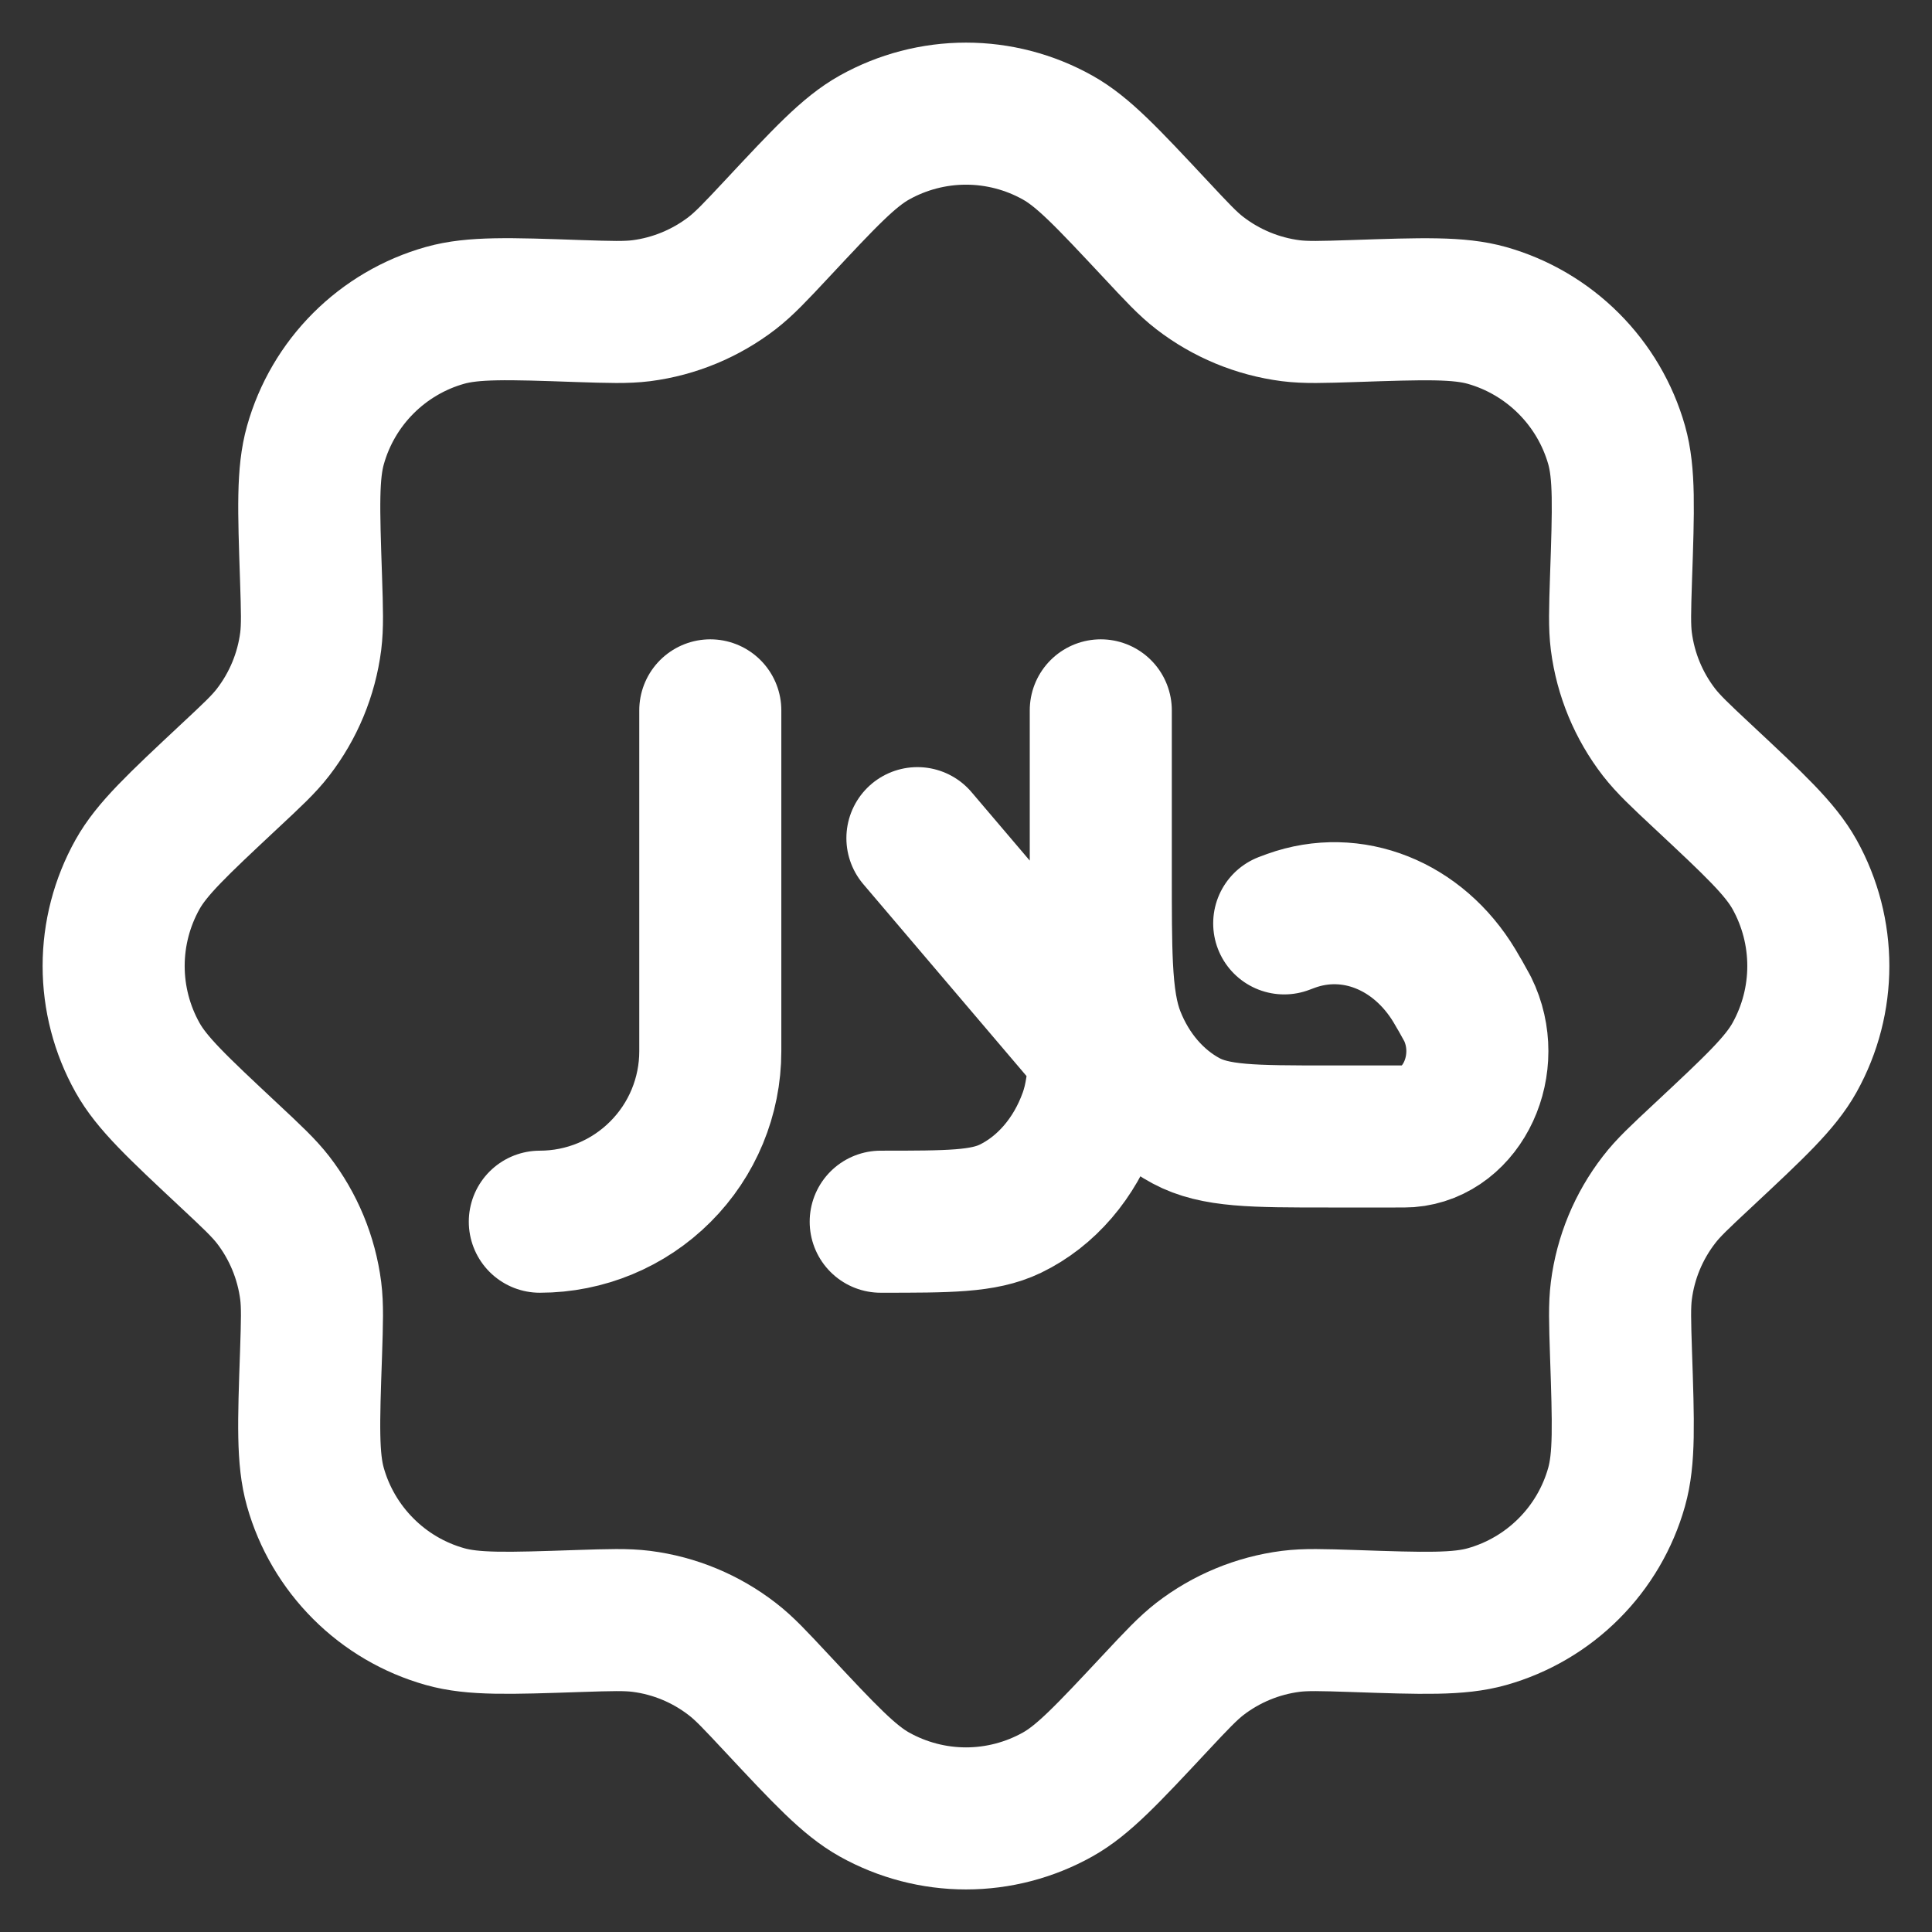 <?xml version="1.0" encoding="UTF-8"?> <svg xmlns="http://www.w3.org/2000/svg" width="34" height="34" viewBox="0 0 34 34" fill="none"><rect x="0" y="0" width="34" height="34" fill="#333333" stroke="none"/><path d="M19.372 15.347V12.501M19.372 15.347V16.972L19.393 17M19.372 15.347C19.372 16.033 19.372 16.567 19.393 17M19.393 17C19.42 17.54 19.479 17.925 19.611 18.259C19.867 18.905 20.314 19.424 20.872 19.724C21.387 20 22.051 20 23.377 20H24.557C24.686 20 24.749 20 24.791 19.997C25.745 19.923 26.302 18.715 25.826 17.753L25.699 17.524L25.669 17.474L25.597 17.35C24.955 16.283 23.792 15.82 22.721 16.205L22.6 16.25M19.372 16.97V17C19.372 17.635 19.372 18.125 19.354 18.523M19.354 18.523C19.332 19.003 19.284 19.347 19.176 19.647C18.913 20.382 18.411 20.967 17.779 21.272C17.304 21.5 16.702 21.5 15.499 21.5M19.354 18.523L16.145 14.75M12.5 12.501V18.5C12.5 19.296 12.184 20.059 11.621 20.621C11.059 21.184 10.296 21.5 9.5 21.5" stroke="white" stroke-width="2.5" stroke-linecap="round" stroke-linejoin="round"></path><path d="M13.671 4.029C14.515 3.125 14.938 2.672 15.389 2.42C15.882 2.145 16.436 2 17 2C17.564 2 18.119 2.145 18.611 2.42C19.063 2.672 19.485 3.125 20.331 4.029C20.712 4.437 20.901 4.641 21.114 4.805C21.579 5.164 22.132 5.393 22.715 5.468C22.98 5.501 23.259 5.492 23.816 5.474C25.055 5.432 25.672 5.411 26.171 5.552C26.713 5.706 27.207 5.997 27.606 6.396C28.005 6.795 28.296 7.289 28.45 7.831C28.59 8.326 28.57 8.946 28.527 10.183C28.509 10.741 28.5 11.02 28.533 11.286C28.608 11.869 28.837 12.421 29.196 12.886C29.361 13.098 29.563 13.288 29.971 13.669C30.876 14.515 31.329 14.938 31.581 15.389C32.139 16.391 32.139 17.609 31.581 18.611C31.329 19.063 30.876 19.485 29.971 20.331C29.563 20.712 29.359 20.901 29.196 21.114C28.836 21.579 28.607 22.132 28.533 22.715C28.5 22.98 28.509 23.259 28.527 23.816C28.569 25.055 28.59 25.672 28.449 26.171C28.296 26.714 28.006 27.209 27.606 27.608C27.207 28.007 26.712 28.297 26.169 28.45C25.674 28.59 25.055 28.57 23.816 28.527C23.259 28.509 22.98 28.5 22.715 28.533C22.131 28.608 21.579 28.837 21.114 29.196C20.903 29.361 20.712 29.563 20.331 29.971C19.485 30.876 19.063 31.329 18.611 31.581C18.119 31.856 17.564 32.001 17 32.001C16.436 32.001 15.882 31.856 15.389 31.581C14.938 31.329 14.515 30.876 13.669 29.971C13.288 29.563 13.099 29.359 12.886 29.196C12.421 28.836 11.869 28.607 11.286 28.533C11.02 28.5 10.741 28.509 10.183 28.527C8.946 28.569 8.328 28.59 7.83 28.449C7.287 28.296 6.792 28.006 6.393 27.606C5.994 27.207 5.703 26.712 5.55 26.169C5.411 25.674 5.43 25.055 5.474 23.816C5.492 23.259 5.501 22.98 5.468 22.715C5.393 22.132 5.164 21.579 4.805 21.114C4.64 20.903 4.437 20.712 4.029 20.331C3.125 19.485 2.672 19.063 2.42 18.611C2.145 18.119 2 17.564 2 17C2 16.436 2.145 15.882 2.42 15.389C2.672 14.938 3.125 14.515 4.029 13.669C4.437 13.288 4.641 13.099 4.805 12.886C5.164 12.421 5.393 11.869 5.468 11.286C5.501 11.02 5.492 10.741 5.474 10.183C5.432 8.946 5.411 8.328 5.552 7.83C5.705 7.287 5.995 6.792 6.394 6.393C6.793 5.994 7.288 5.703 7.831 5.55C8.326 5.411 8.946 5.43 10.183 5.474C10.741 5.492 11.02 5.501 11.286 5.468C11.869 5.393 12.421 5.163 12.886 4.805C13.098 4.64 13.29 4.437 13.671 4.029Z" stroke="white" stroke-width="2.5" stroke-linecap="round" stroke-linejoin="round"></path></svg> 